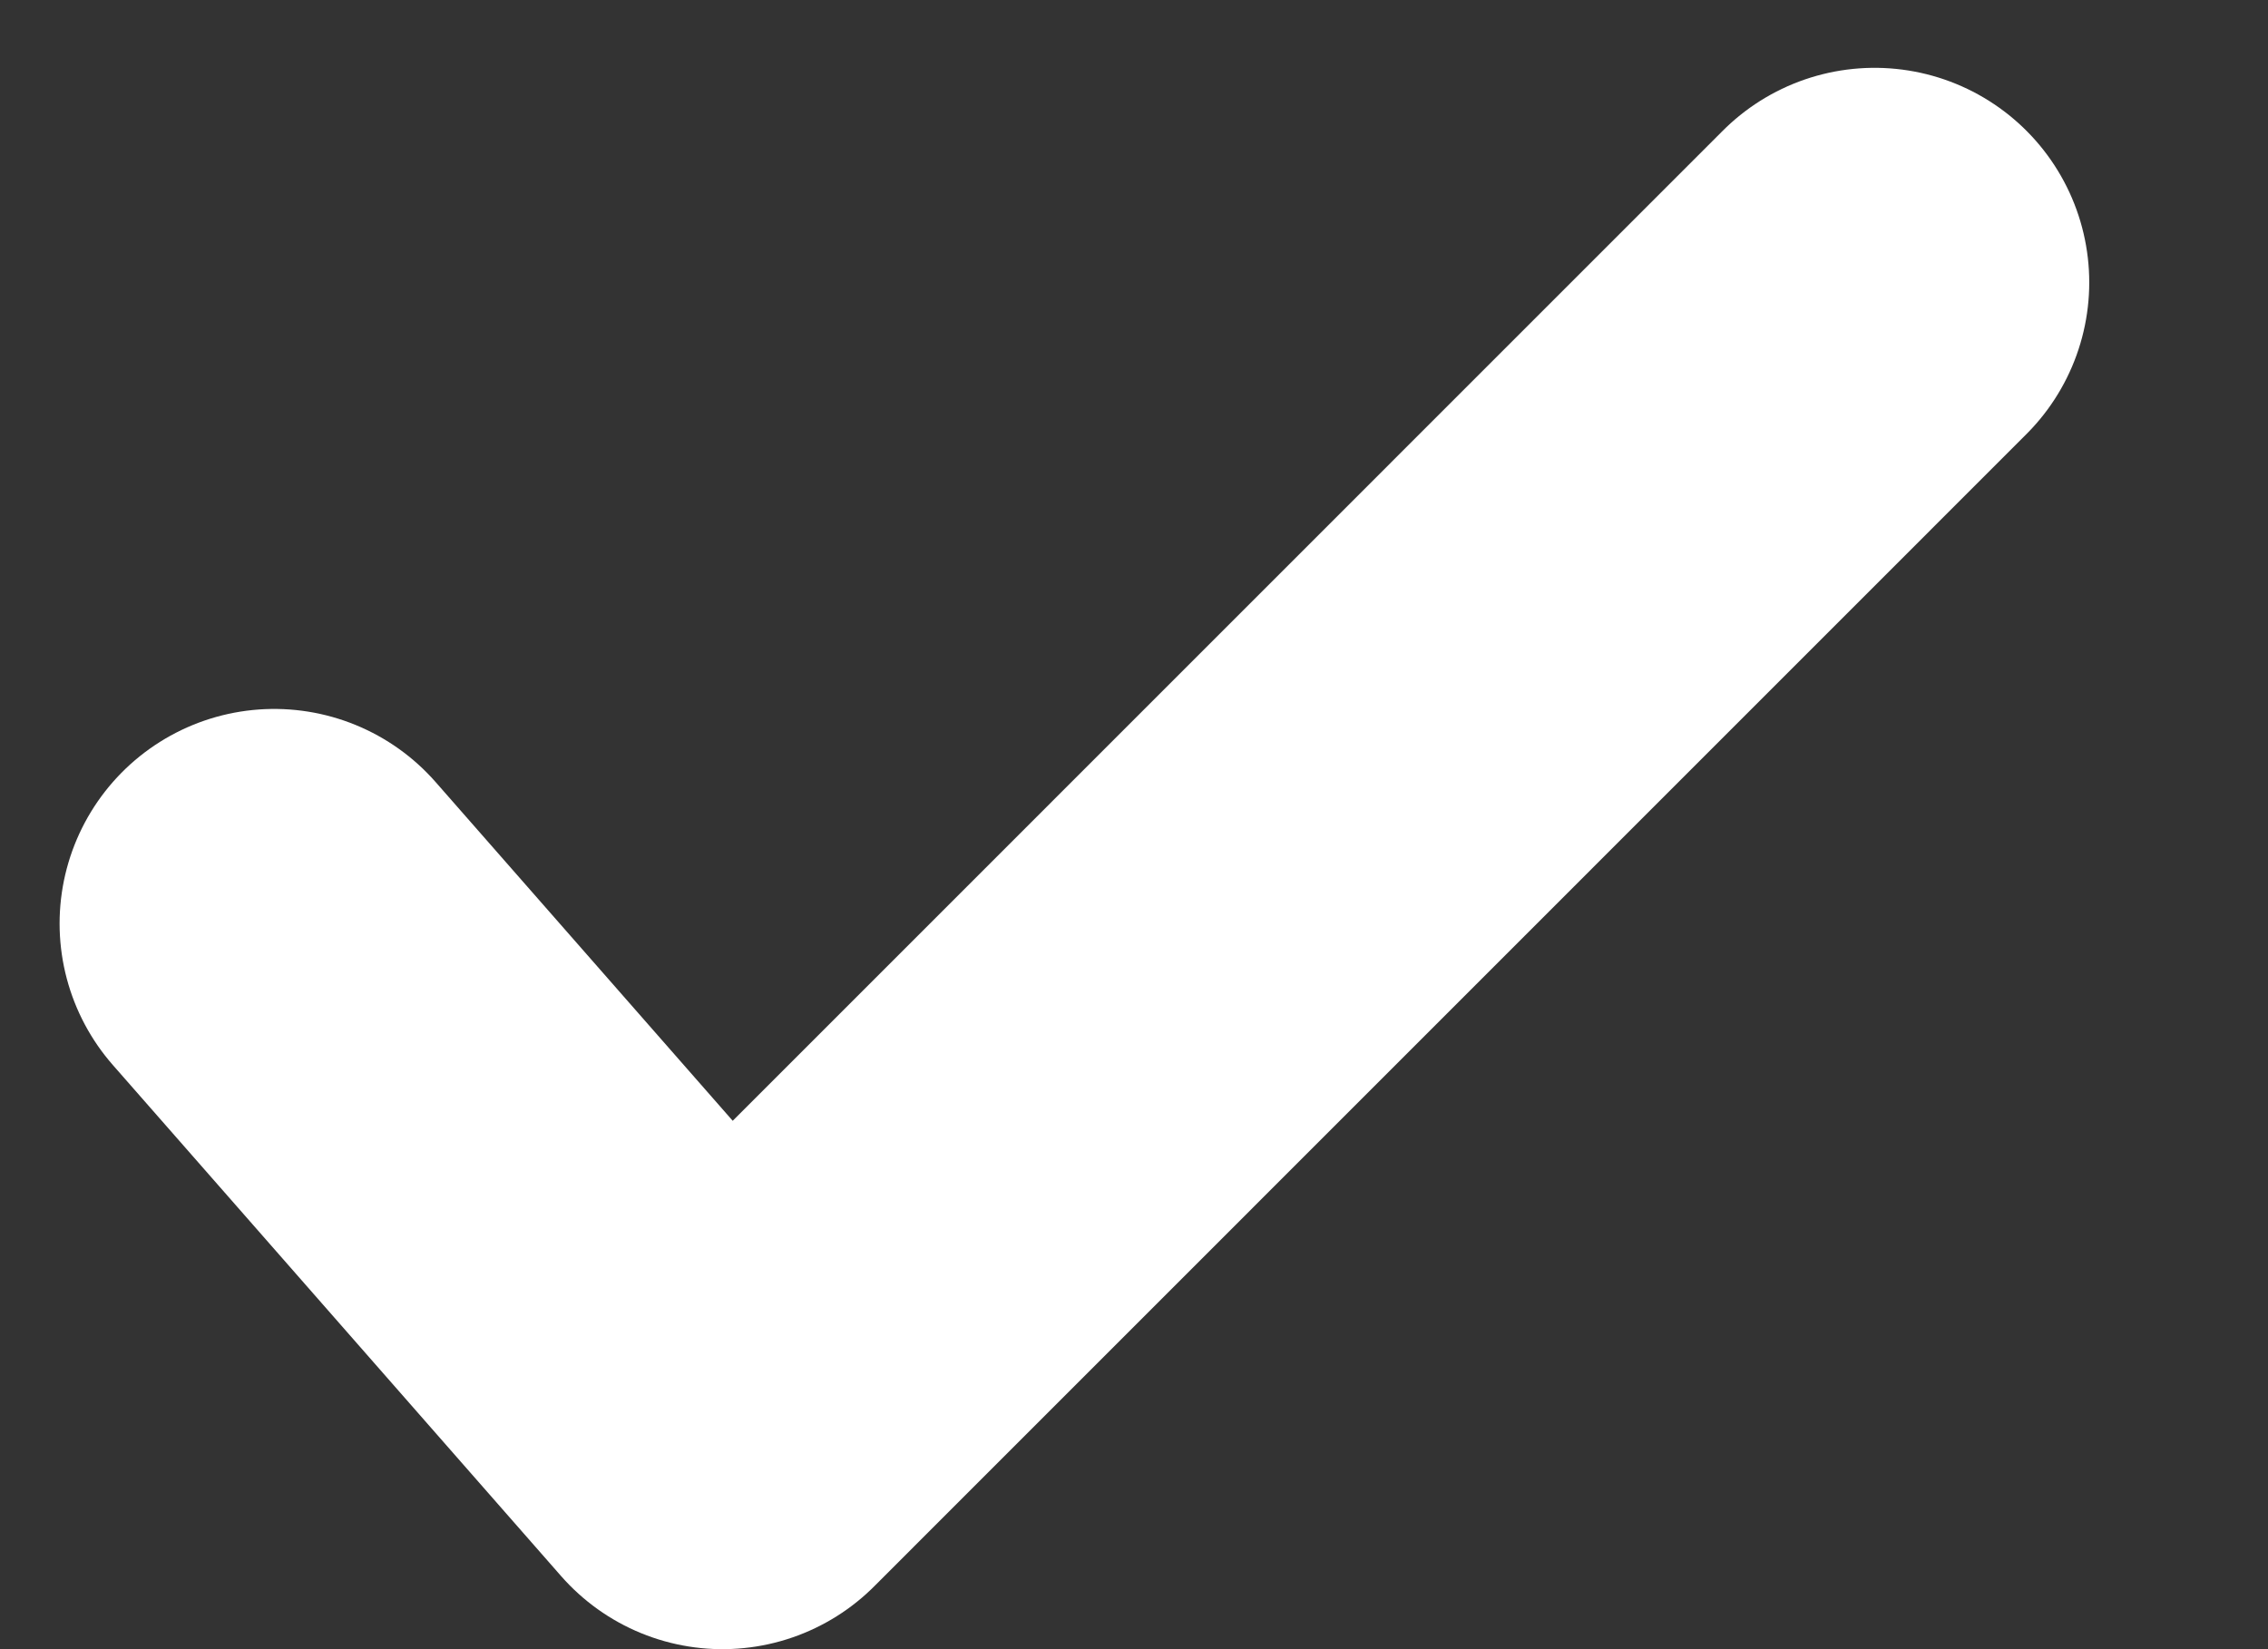 <svg width="11" height="8" viewBox="0 0 11 8" fill="none" xmlns="http://www.w3.org/2000/svg">
<rect x="0" y="0" width="11" height="8" fill="#333333" stroke="none"/>
<path d="M9.092 1.37L3.504 6.959L1.33 4.48" stroke="white" stroke-width="2.082" stroke-linecap="round" stroke-linejoin="round"/>
</svg>
